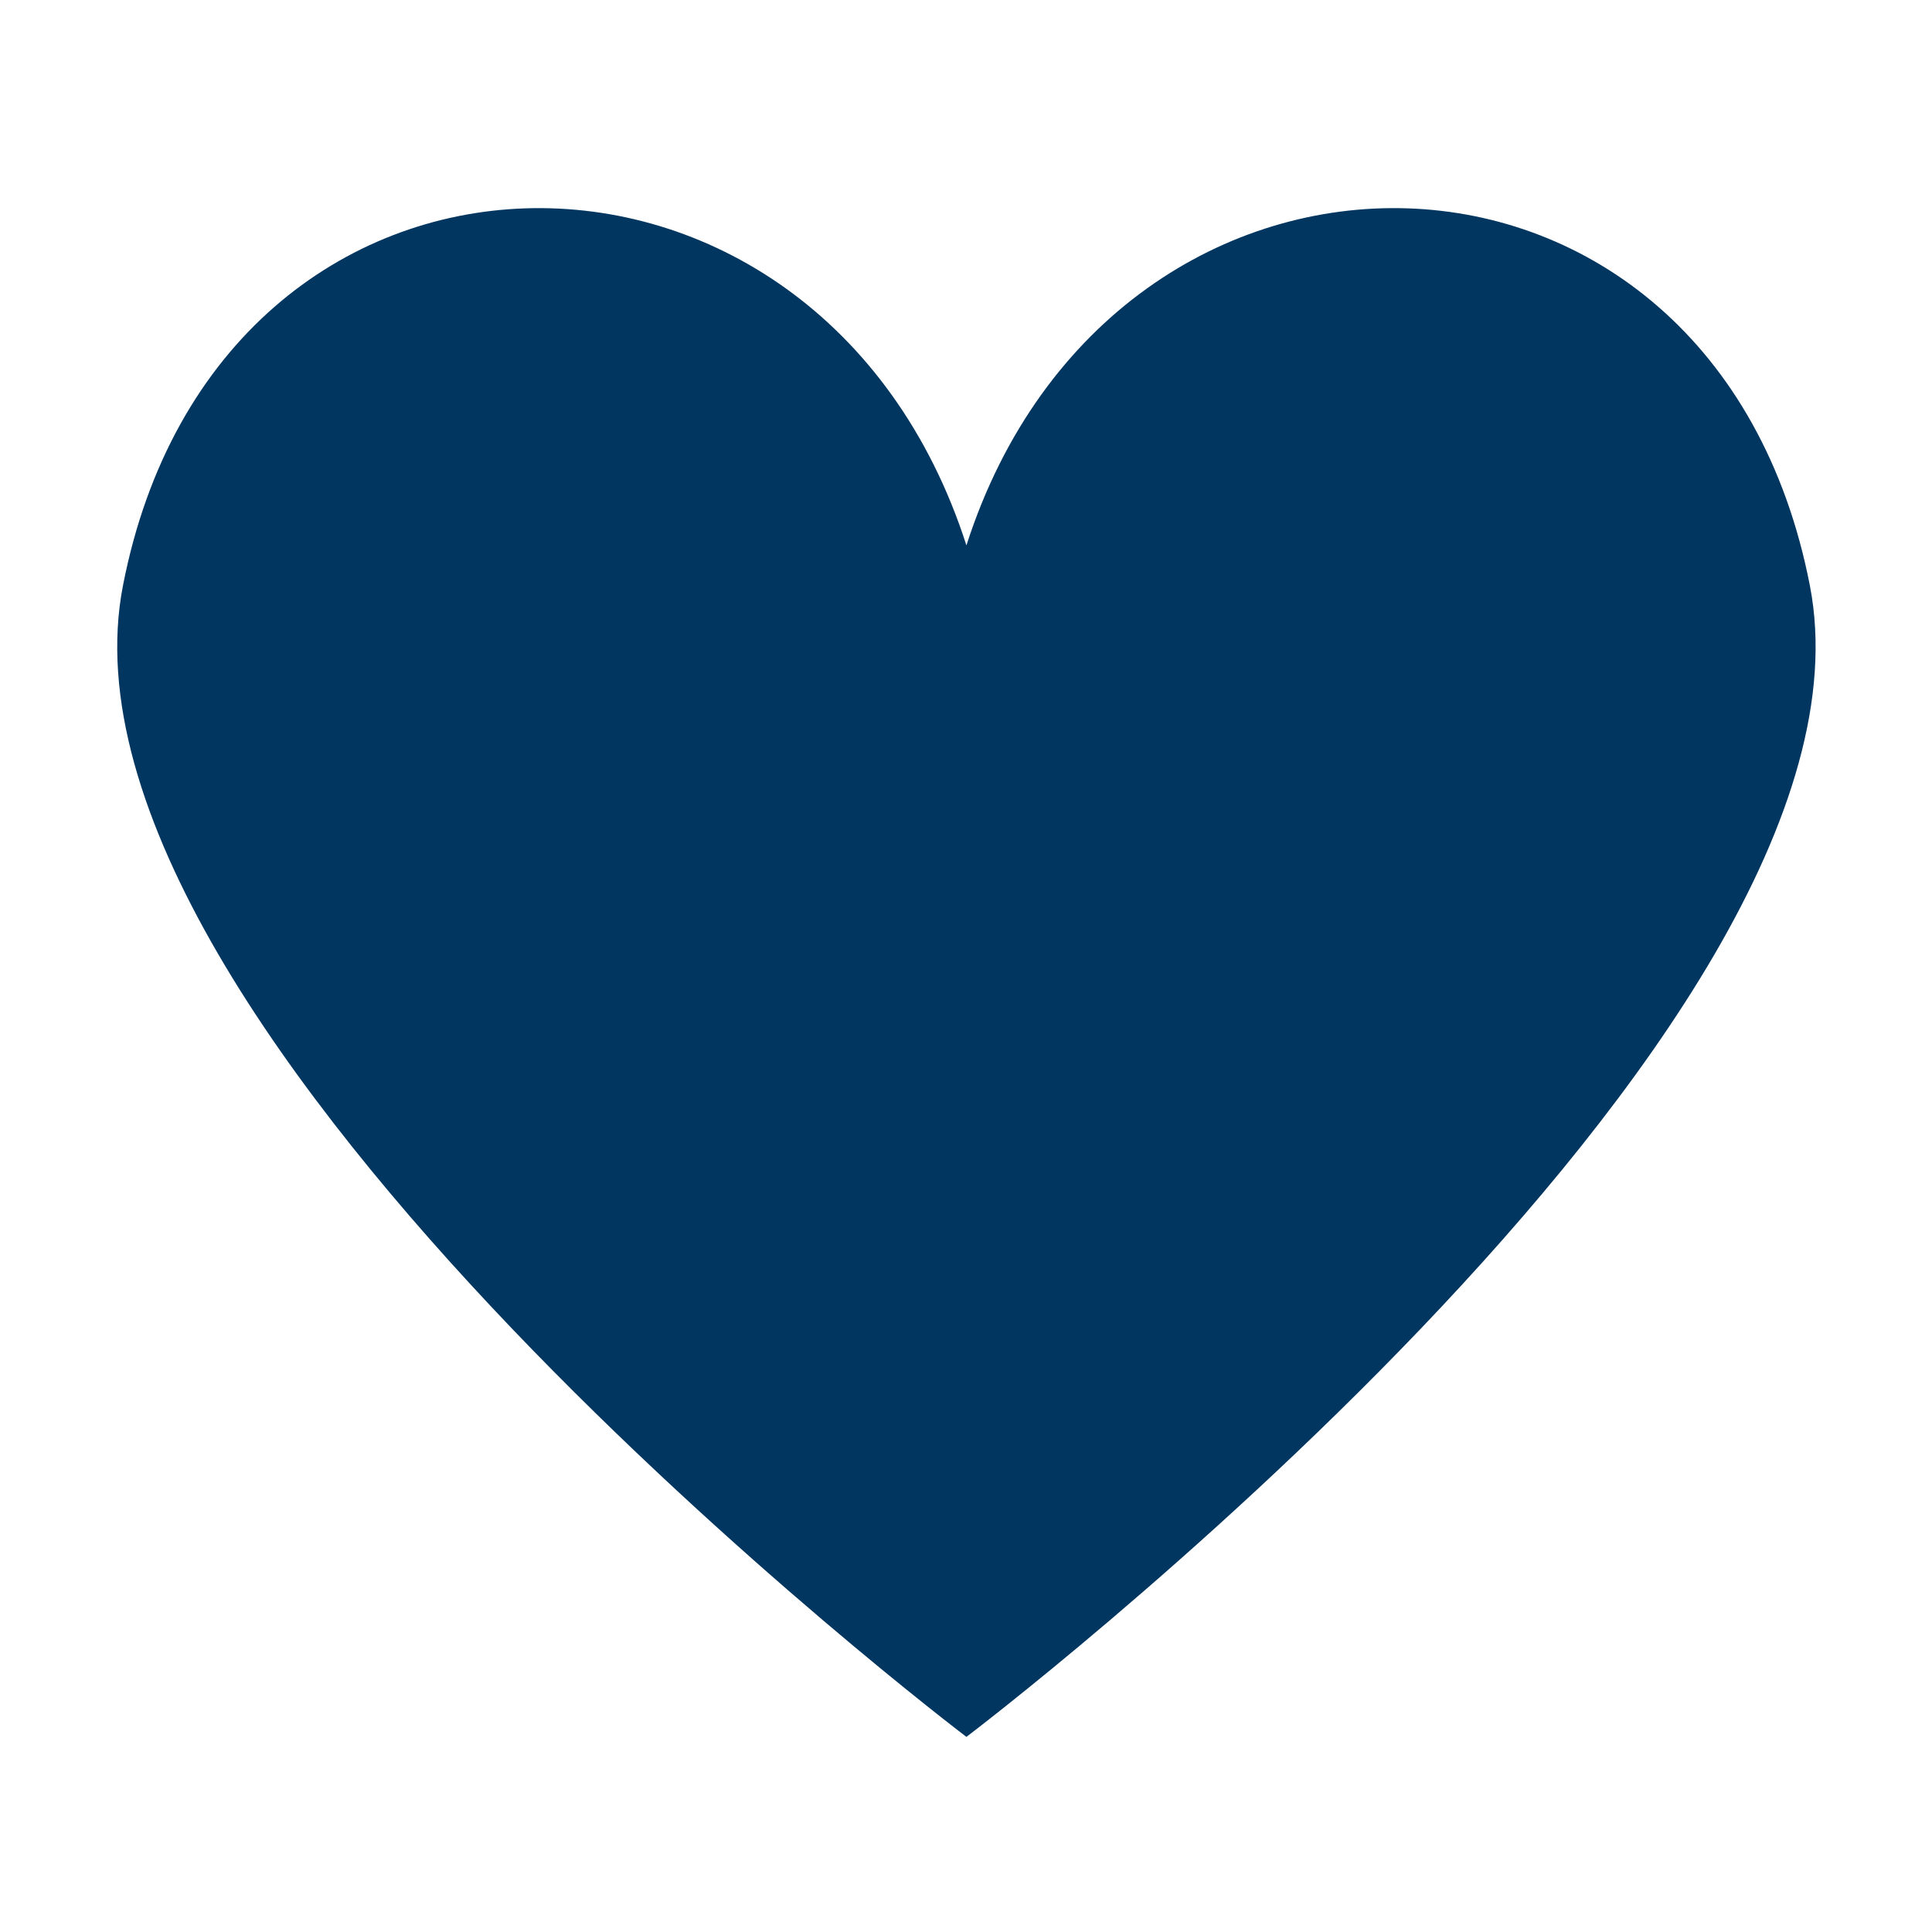 <svg version="1.0" preserveAspectRatio="xMidYMid meet" height="1080" viewBox="0 0 810 810" zoomAndPan="magnify" width="1080" xmlns:xlink="http://www.w3.org/1999/xlink" xmlns="http://www.w3.org/2000/svg"><path fill-rule="nonzero" fill-opacity="1" d="M 758.805 245.543 C 718.68 39.164 467.188 35.715 405.176 228.648 C 343.164 35.719 91.664 39.164 51.547 245.543 C 15.145 432.789 405.176 728.195 405.176 728.195 C 405.176 728.195 795.207 432.789 758.805 245.543 Z M 758.805 245.543" fill="#013660"></path></svg>